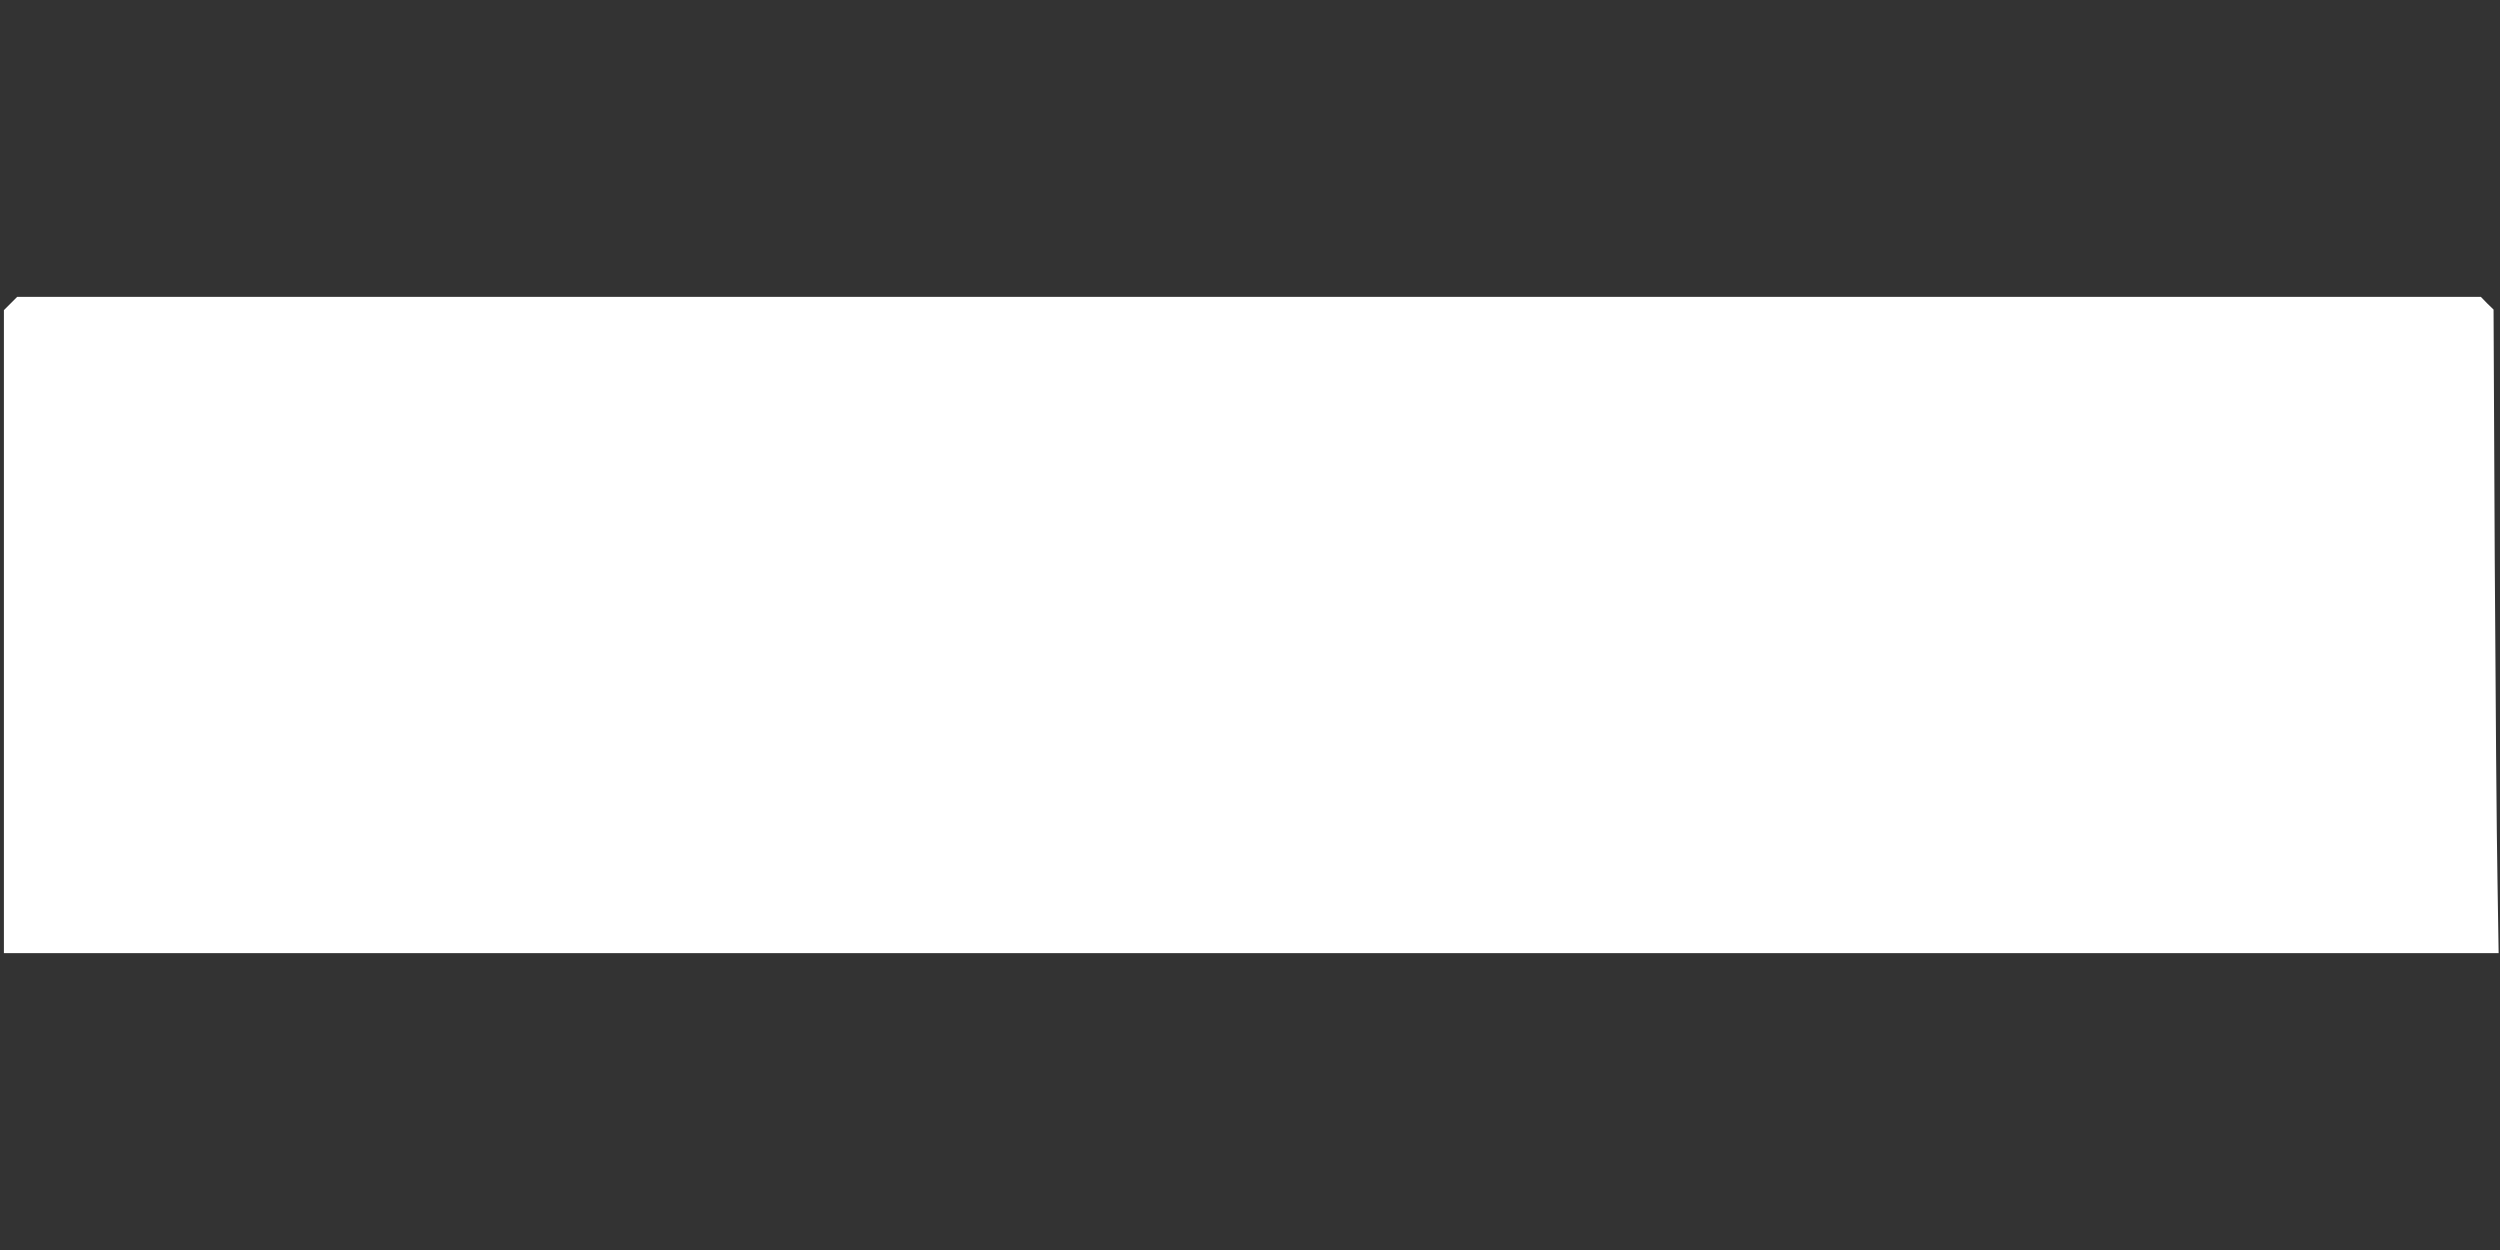 <?xml version="1.0" standalone="no"?>
<!DOCTYPE svg PUBLIC "-//W3C//DTD SVG 20010904//EN"
 "http://www.w3.org/TR/2001/REC-SVG-20010904/DTD/svg10.dtd">
<svg version="1.0" xmlns="http://www.w3.org/2000/svg"
 width="1280pt" height="640pt" viewBox="0 0 1280 640"
 preserveAspectRatio="xMidYMid meet">
<rect x="0" y="0" width="1280" height="640" fill="#333333" stroke="none"/>
<g transform="translate(0,640) scale(0.1,-0.1)"
fill="#ffffff" stroke="none">
<path d="M54 4846 l-34 -34 0 -1646 0 -1646 6387 0 6386 0 -6 378 c-4 207 -10
949 -14 1647 l-6 1270 -33 32 -32 33 -6307 0 -6307 0 -34 -34z"/>
</g>
</svg>
